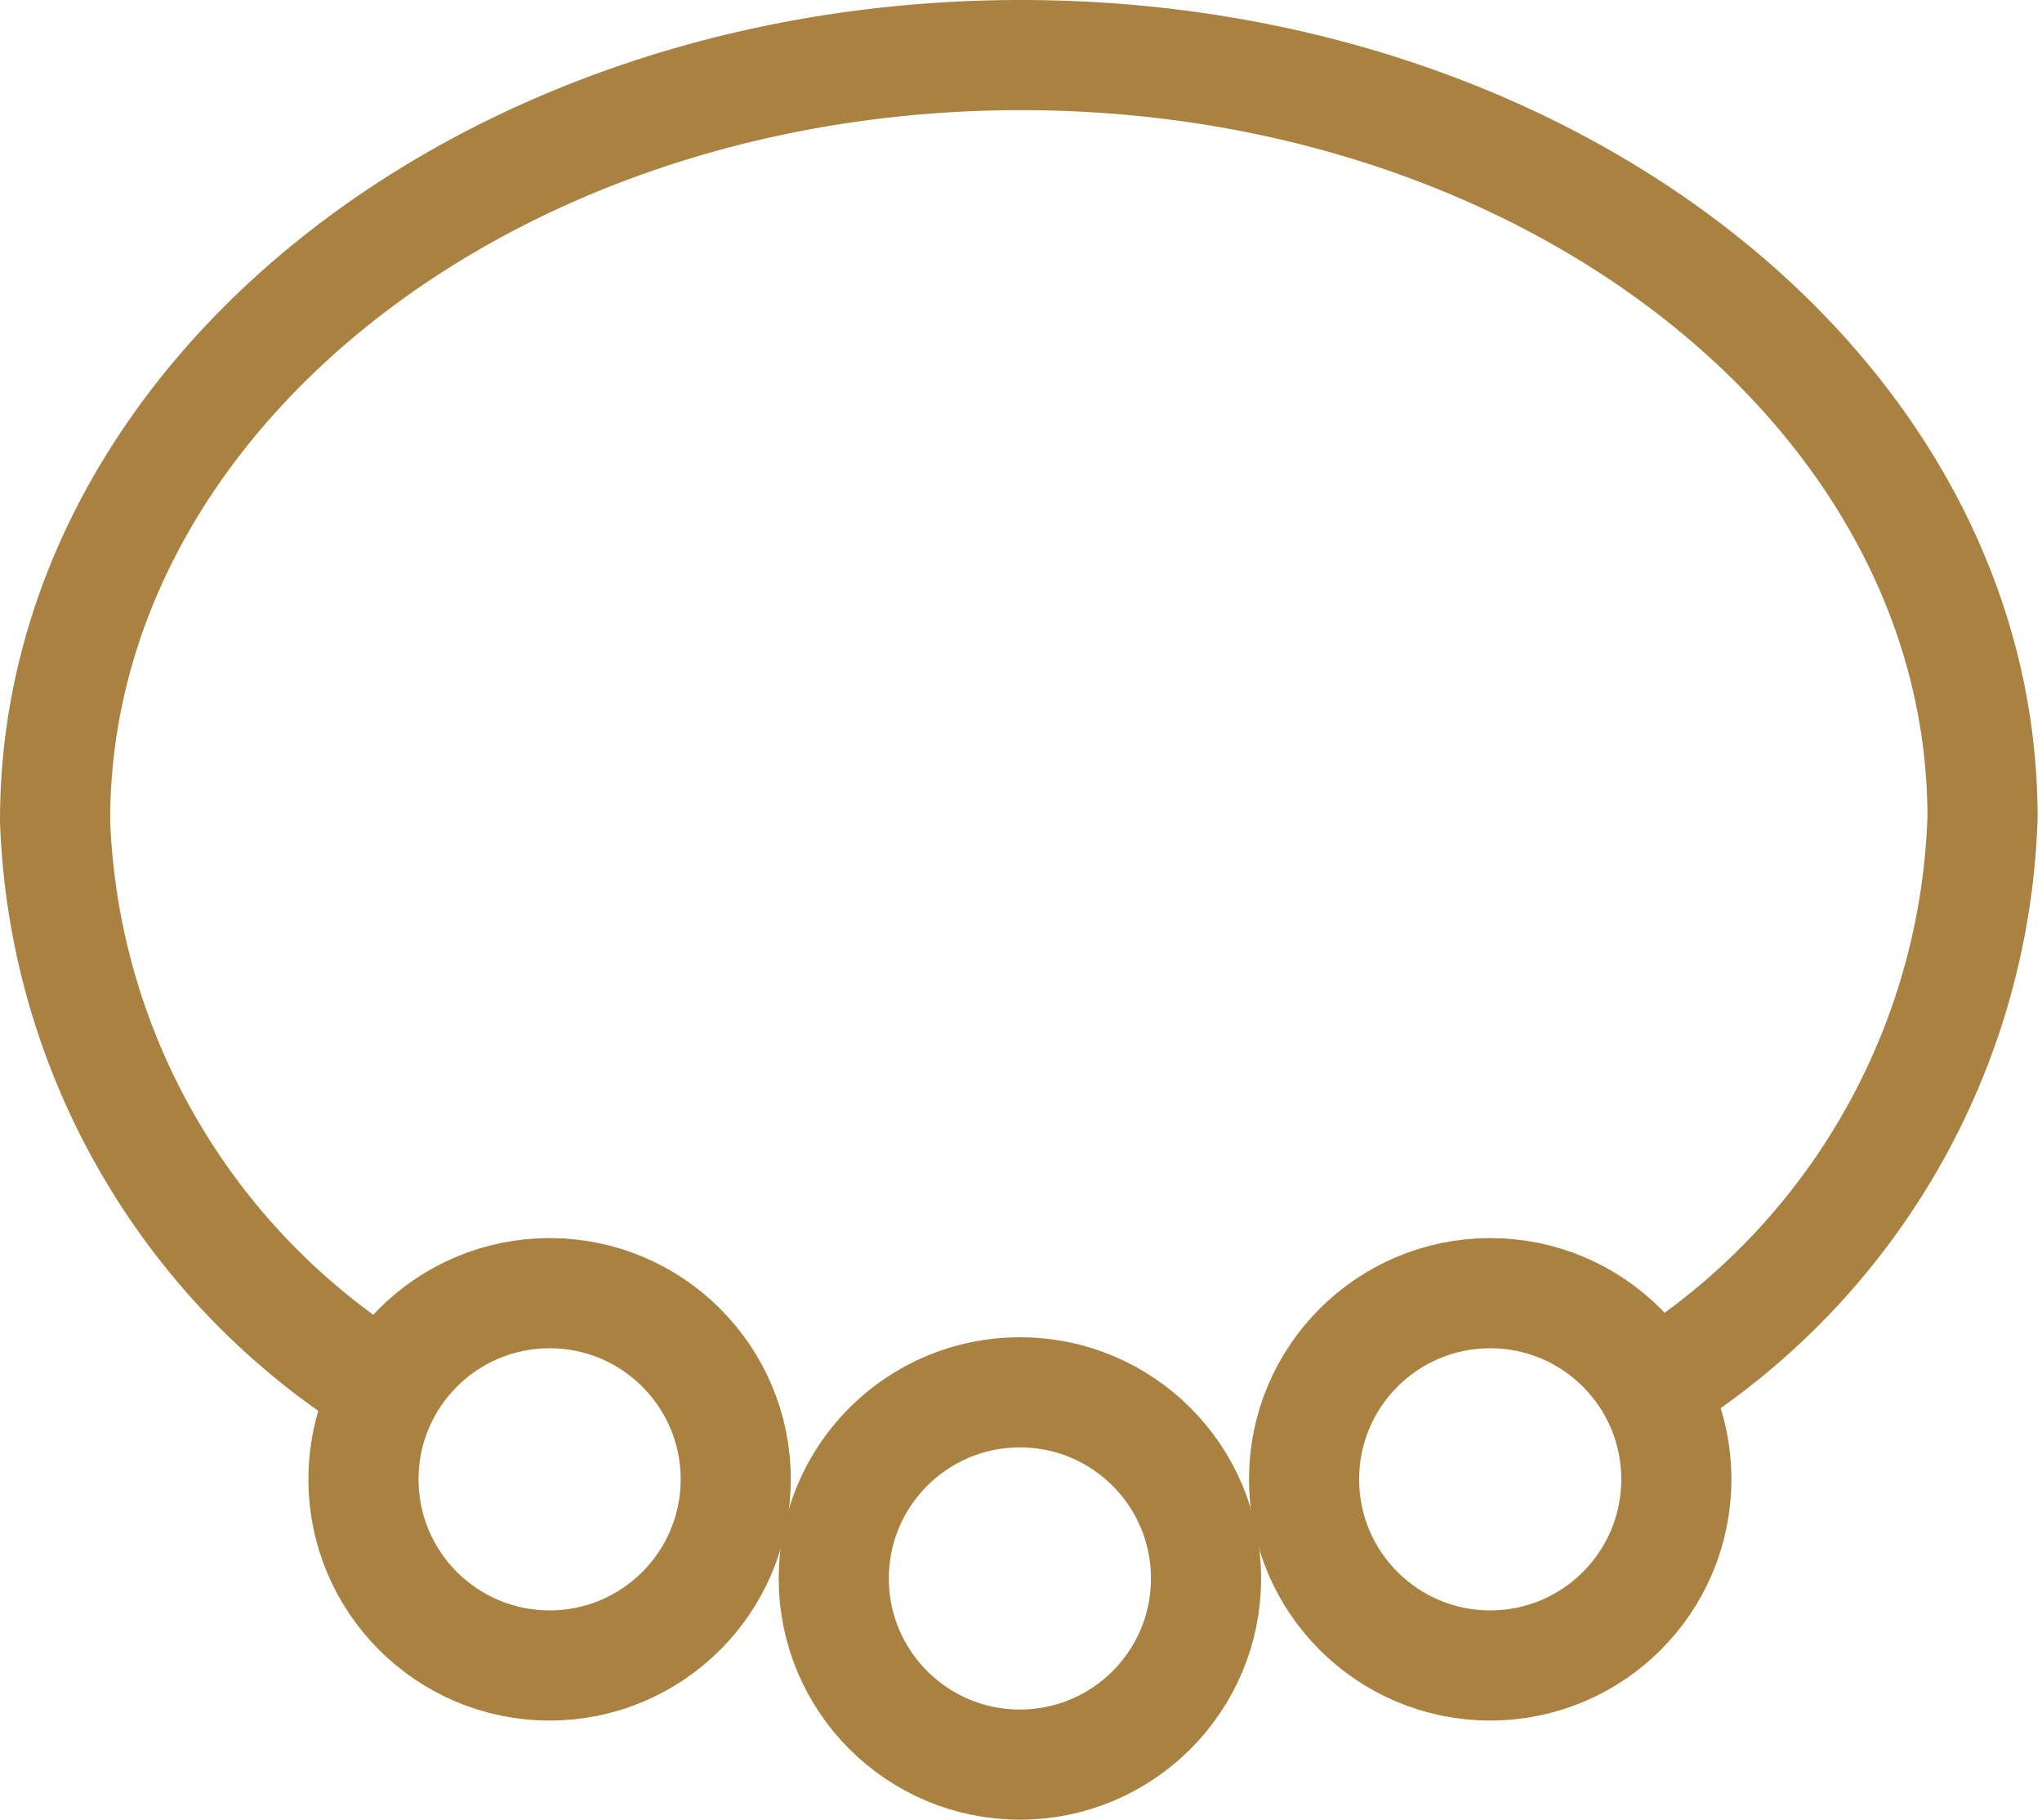 <svg xmlns="http://www.w3.org/2000/svg" viewBox="0 0 18.54 16.52"><defs><style>.cls-1{fill:none;stroke:#a98242;stroke-miterlimit:10;}</style></defs><g id="Layer_2" data-name="Layer 2"><g id="Layer_1-2" data-name="Layer 1"><path class="cls-1" d="M3.25,12.45a6.33,6.33,0,0,1-2.75-5C.5,3.6,4.43.5,9.27.5S18,3.6,18,7.42a6.32,6.32,0,0,1-2.73,5"/><circle class="cls-1" cx="4.99" cy="13.43" r="1.69"/><circle class="cls-1" cx="9.26" cy="14.33" r="1.69"/><circle class="cls-1" cx="13.53" cy="13.43" r="1.69"/></g></g></svg>